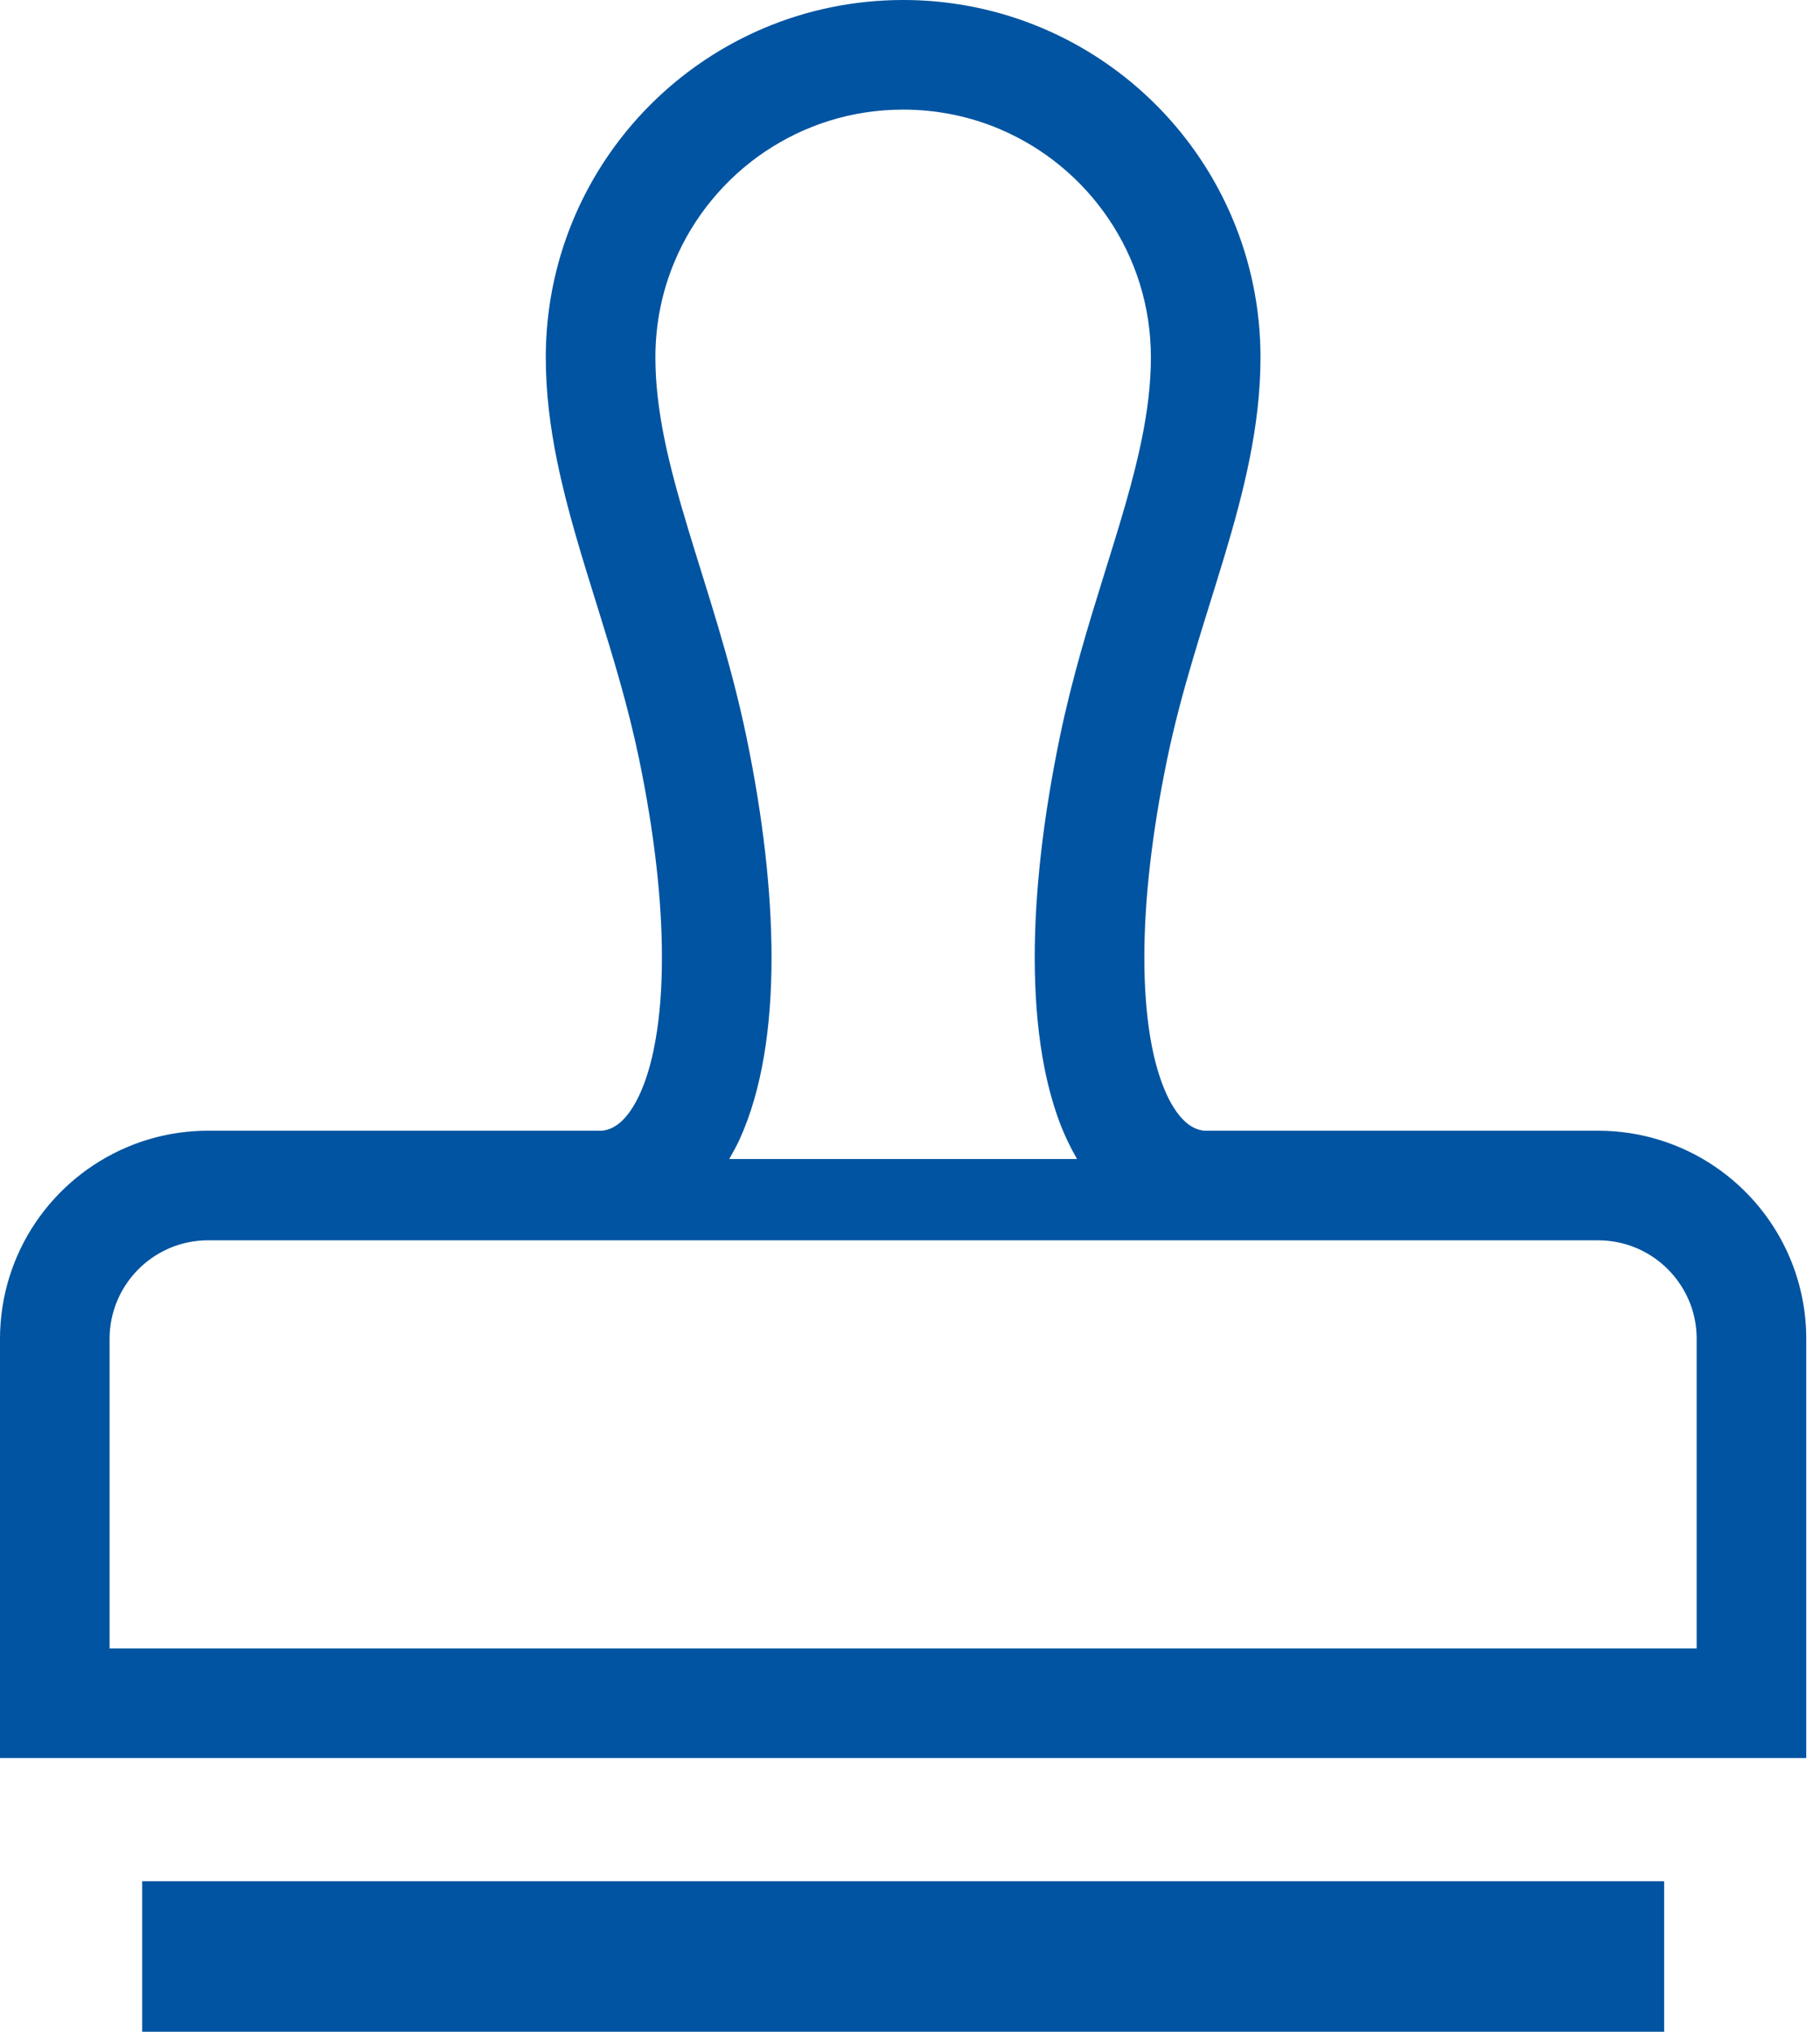 <svg width="86" height="96" viewBox="0 0 86 96" fill="none" xmlns="http://www.w3.org/2000/svg">
<path d="M84.577 59.433C83.828 57.663 82.584 56.168 81.016 55.107C79.448 54.047 77.543 53.425 75.514 53.425C75.514 53.425 72.261 53.425 69.522 53.425C66.895 53.425 63.684 53.425 61.13 53.425C59.854 53.425 58.74 53.425 57.947 53.425C57.456 53.425 57.089 53.425 56.88 53.425C56.735 53.403 56.608 53.368 56.492 53.32C56.251 53.214 56.014 53.049 55.736 52.716C55.531 52.468 55.315 52.127 55.113 51.68C54.808 51.014 54.538 50.118 54.356 49.032C54.173 47.944 54.073 46.67 54.073 45.242C54.072 42.572 54.424 39.38 55.154 35.857C55.837 32.553 56.89 29.482 57.82 26.404C58.283 24.865 58.715 23.323 59.034 21.745C59.353 20.169 59.562 18.553 59.562 16.886C59.562 14.561 59.089 12.335 58.233 10.312C56.949 7.278 54.813 4.705 52.119 2.886C49.426 1.065 46.164 -0.001 42.675 1.58072e-06C40.351 1.58072e-06 38.124 0.472 36.102 1.328C33.068 2.613 30.495 4.749 28.676 7.442C26.855 10.134 25.789 13.398 25.79 16.886C25.79 18.553 25.998 20.169 26.317 21.745C26.798 24.111 27.524 26.398 28.244 28.716C28.965 31.032 29.683 33.378 30.197 35.857C30.928 39.38 31.279 42.572 31.278 45.242C31.279 46.691 31.175 47.986 30.985 49.084C30.845 49.907 30.655 50.618 30.436 51.203C30.272 51.642 30.093 52.006 29.913 52.297C29.641 52.736 29.377 53.001 29.143 53.161C28.932 53.306 28.739 53.383 28.478 53.425C27.259 53.425 20.585 53.425 15.83 53.425C14.46 53.425 12.961 53.425 11.806 53.425C10.651 53.425 9.839 53.425 9.837 53.425C8.486 53.425 7.186 53.701 6.008 54.201C4.239 54.95 2.743 56.193 1.682 57.761C0.622 59.327 0 61.234 0 63.263V83.067H2.589H85.35V63.263C85.352 61.912 85.075 60.612 84.577 59.433ZM30.969 16.886C30.969 15.262 31.295 13.729 31.887 12.33C32.774 10.232 34.261 8.439 36.131 7.176C38.003 5.914 40.242 5.179 42.675 5.179C44.3 5.179 45.832 5.505 47.232 6.096C49.33 6.983 51.123 8.472 52.385 10.341C53.648 12.214 54.382 14.452 54.383 16.886C54.383 18.121 54.228 19.387 53.958 20.717C53.557 22.712 52.889 24.848 52.163 27.176C51.439 29.505 50.66 32.027 50.084 34.805C49.295 38.613 48.895 42.128 48.894 45.242C48.895 46.934 49.013 48.51 49.262 49.961C49.45 51.049 49.712 52.069 50.065 53.015C50.296 53.631 50.575 54.211 50.893 54.762H34.458C34.633 54.458 34.804 54.15 34.952 53.825C35.491 52.64 35.858 51.325 36.101 49.893C36.343 48.461 36.457 46.908 36.457 45.242C36.455 42.128 36.057 38.613 35.268 34.805C34.498 31.101 33.374 27.851 32.491 24.911C32.047 23.441 31.661 22.048 31.392 20.717C31.124 19.388 30.969 18.121 30.969 16.886ZM80.172 77.889H5.178V63.263C5.178 62.612 5.309 62.006 5.544 61.451C5.894 60.617 6.49 59.902 7.234 59.398C7.981 58.895 8.864 58.605 9.837 58.604C9.84 58.604 10.651 58.604 11.807 58.604C12.961 58.604 14.46 58.604 15.83 58.604C19.872 58.604 25.285 58.604 27.572 58.604C28.256 58.604 28.673 58.604 28.673 58.604H28.817H56.533H56.679C56.679 58.604 57.153 58.604 57.947 58.604C58.3 58.604 58.732 58.604 59.199 58.604C61.875 58.604 66.168 58.604 69.522 58.604C72.262 58.604 75.514 58.604 75.514 58.604C76.165 58.605 76.771 58.735 77.327 58.97C78.16 59.321 78.876 59.915 79.378 60.66C79.882 61.407 80.172 62.289 80.172 63.263V77.889H80.172Z" fill="#0054A1"/>
<path d="M78.635 88.884H6.719V96H78.635V88.884Z" fill="#0054A1"/>
</svg>
